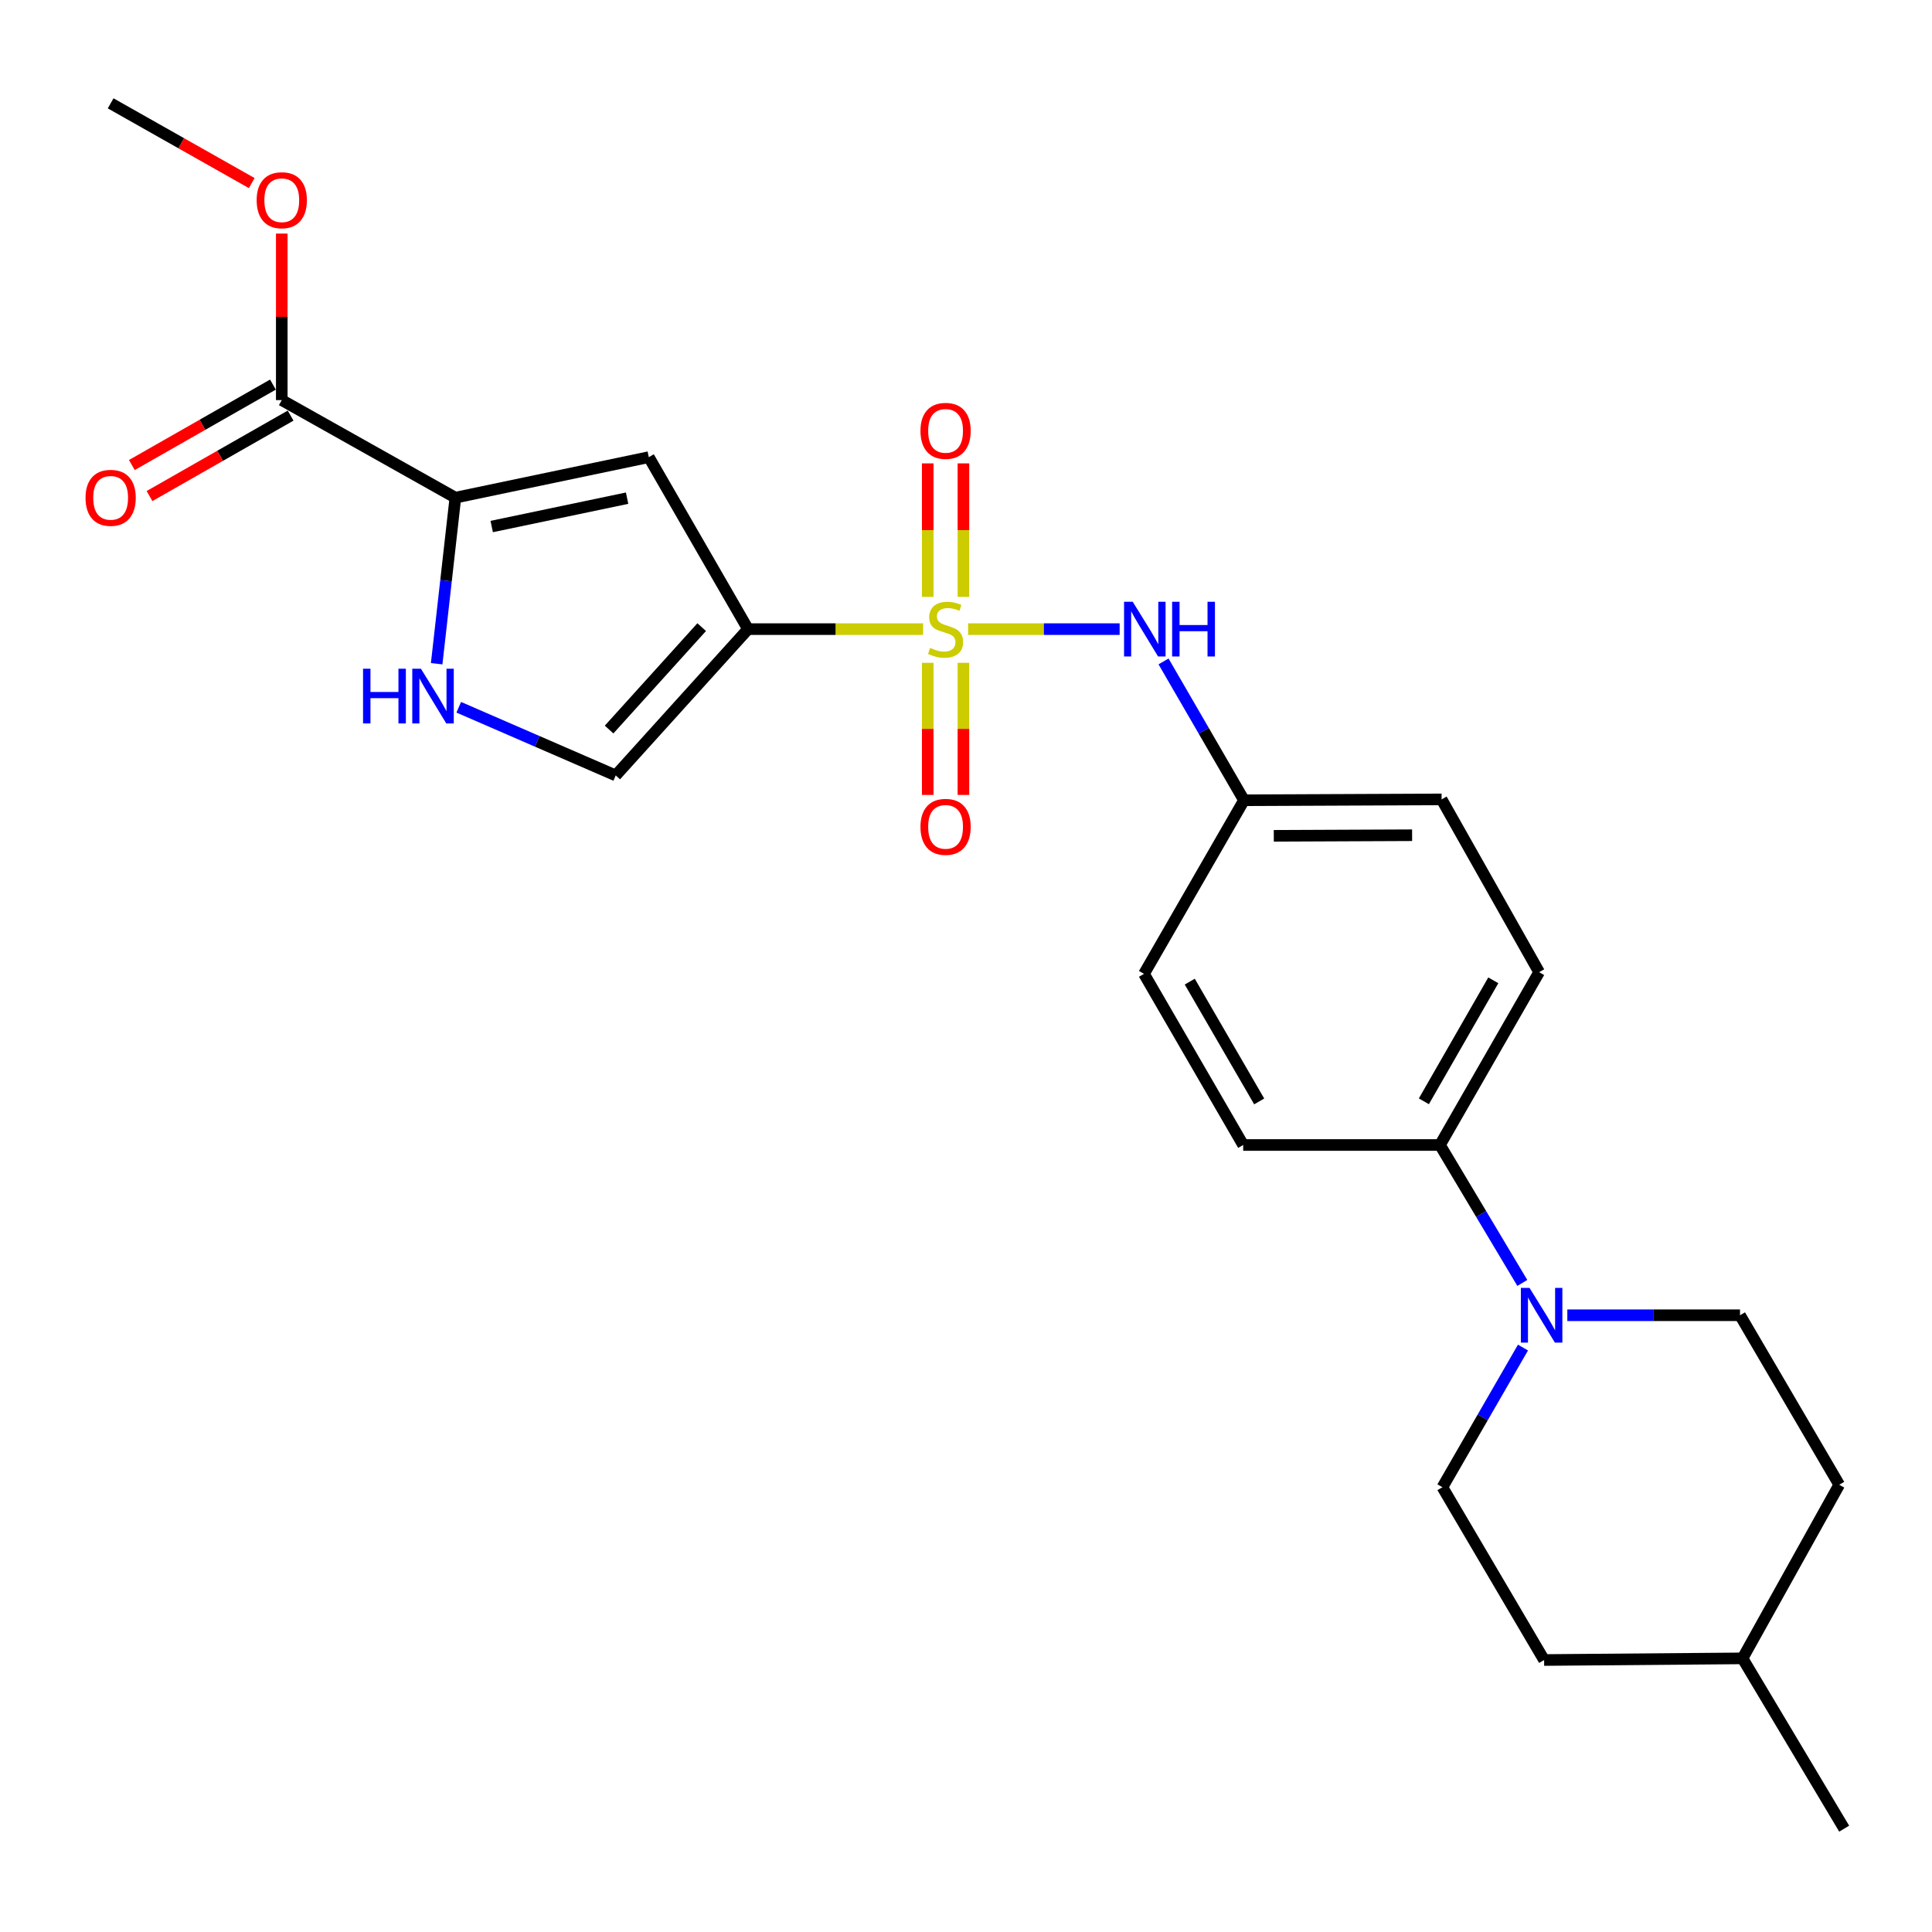 <?xml version='1.0' encoding='iso-8859-1'?>
<svg version='1.1' baseProfile='full'
              xmlns='http://www.w3.org/2000/svg'
                      xmlns:rdkit='http://www.rdkit.org/xml'
                      xmlns:xlink='http://www.w3.org/1999/xlink'
                  xml:space='preserve'
width='1000px' height='1000px' viewBox='0 0 1000 1000'>
<!-- END OF HEADER -->
<rect style='opacity:1.0;fill:#FFFFFF;stroke:none' width='1000' height='1000' x='0' y='0'> </rect>
<path class='bond-0' d='M 477.795,325.635 L 432.484,325.635' style='fill:none;fill-rule:evenodd;stroke:#CCCC00;stroke-width:6px;stroke-linecap:butt;stroke-linejoin:miter;stroke-opacity:1' />
<path class='bond-0' d='M 432.484,325.635 L 387.174,325.635' style='fill:none;fill-rule:evenodd;stroke:#000000;stroke-width:6px;stroke-linecap:butt;stroke-linejoin:miter;stroke-opacity:1' />
<path class='bond-5' d='M 501.089,325.635 L 540.307,325.635' style='fill:none;fill-rule:evenodd;stroke:#CCCC00;stroke-width:6px;stroke-linecap:butt;stroke-linejoin:miter;stroke-opacity:1' />
<path class='bond-5' d='M 540.307,325.635 L 579.525,325.635' style='fill:none;fill-rule:evenodd;stroke:#0000FF;stroke-width:6px;stroke-linecap:butt;stroke-linejoin:miter;stroke-opacity:1' />
<path class='bond-8' d='M 498.671,308.947 L 498.671,274.397' style='fill:none;fill-rule:evenodd;stroke:#CCCC00;stroke-width:6px;stroke-linecap:butt;stroke-linejoin:miter;stroke-opacity:1' />
<path class='bond-8' d='M 498.671,274.397 L 498.671,239.846' style='fill:none;fill-rule:evenodd;stroke:#FF0000;stroke-width:6px;stroke-linecap:butt;stroke-linejoin:miter;stroke-opacity:1' />
<path class='bond-8' d='M 480.192,308.947 L 480.192,274.397' style='fill:none;fill-rule:evenodd;stroke:#CCCC00;stroke-width:6px;stroke-linecap:butt;stroke-linejoin:miter;stroke-opacity:1' />
<path class='bond-8' d='M 480.192,274.397 L 480.192,239.846' style='fill:none;fill-rule:evenodd;stroke:#FF0000;stroke-width:6px;stroke-linecap:butt;stroke-linejoin:miter;stroke-opacity:1' />
<path class='bond-9' d='M 480.192,343.071 L 480.192,377.262' style='fill:none;fill-rule:evenodd;stroke:#CCCC00;stroke-width:6px;stroke-linecap:butt;stroke-linejoin:miter;stroke-opacity:1' />
<path class='bond-9' d='M 480.192,377.262 L 480.192,411.452' style='fill:none;fill-rule:evenodd;stroke:#FF0000;stroke-width:6px;stroke-linecap:butt;stroke-linejoin:miter;stroke-opacity:1' />
<path class='bond-9' d='M 498.671,343.071 L 498.671,377.262' style='fill:none;fill-rule:evenodd;stroke:#CCCC00;stroke-width:6px;stroke-linecap:butt;stroke-linejoin:miter;stroke-opacity:1' />
<path class='bond-9' d='M 498.671,377.262 L 498.671,411.452' style='fill:none;fill-rule:evenodd;stroke:#FF0000;stroke-width:6px;stroke-linecap:butt;stroke-linejoin:miter;stroke-opacity:1' />
<path class='bond-1' d='M 387.174,325.635 L 335.814,236.62' style='fill:none;fill-rule:evenodd;stroke:#000000;stroke-width:6px;stroke-linecap:butt;stroke-linejoin:miter;stroke-opacity:1' />
<path class='bond-4' d='M 387.174,325.635 L 318.7,401.366' style='fill:none;fill-rule:evenodd;stroke:#000000;stroke-width:6px;stroke-linecap:butt;stroke-linejoin:miter;stroke-opacity:1' />
<path class='bond-4' d='M 363.196,324.602 L 315.265,377.613' style='fill:none;fill-rule:evenodd;stroke:#000000;stroke-width:6px;stroke-linecap:butt;stroke-linejoin:miter;stroke-opacity:1' />
<path class='bond-2' d='M 335.814,236.62 L 235.701,257.593' style='fill:none;fill-rule:evenodd;stroke:#000000;stroke-width:6px;stroke-linecap:butt;stroke-linejoin:miter;stroke-opacity:1' />
<path class='bond-2' d='M 324.586,257.852 L 254.507,272.533' style='fill:none;fill-rule:evenodd;stroke:#000000;stroke-width:6px;stroke-linecap:butt;stroke-linejoin:miter;stroke-opacity:1' />
<path class='bond-7' d='M 235.701,257.593 L 145.844,207.095' style='fill:none;fill-rule:evenodd;stroke:#000000;stroke-width:6px;stroke-linecap:butt;stroke-linejoin:miter;stroke-opacity:1' />
<path class='bond-25' d='M 235.701,257.593 L 230.86,300.571' style='fill:none;fill-rule:evenodd;stroke:#000000;stroke-width:6px;stroke-linecap:butt;stroke-linejoin:miter;stroke-opacity:1' />
<path class='bond-25' d='M 230.86,300.571 L 226.018,343.549' style='fill:none;fill-rule:evenodd;stroke:#0000FF;stroke-width:6px;stroke-linecap:butt;stroke-linejoin:miter;stroke-opacity:1' />
<path class='bond-3' d='M 237.449,366.076 L 278.075,383.721' style='fill:none;fill-rule:evenodd;stroke:#0000FF;stroke-width:6px;stroke-linecap:butt;stroke-linejoin:miter;stroke-opacity:1' />
<path class='bond-3' d='M 278.075,383.721 L 318.7,401.366' style='fill:none;fill-rule:evenodd;stroke:#000000;stroke-width:6px;stroke-linecap:butt;stroke-linejoin:miter;stroke-opacity:1' />
<path class='bond-14' d='M 602.243,342.354 L 623.067,378.281' style='fill:none;fill-rule:evenodd;stroke:#0000FF;stroke-width:6px;stroke-linecap:butt;stroke-linejoin:miter;stroke-opacity:1' />
<path class='bond-14' d='M 623.067,378.281 L 643.891,414.208' style='fill:none;fill-rule:evenodd;stroke:#000000;stroke-width:6px;stroke-linecap:butt;stroke-linejoin:miter;stroke-opacity:1' />
<path class='bond-6' d='M 787.952,664.045 L 766.635,628.347' style='fill:none;fill-rule:evenodd;stroke:#0000FF;stroke-width:6px;stroke-linecap:butt;stroke-linejoin:miter;stroke-opacity:1' />
<path class='bond-6' d='M 766.635,628.347 L 745.318,592.649' style='fill:none;fill-rule:evenodd;stroke:#000000;stroke-width:6px;stroke-linecap:butt;stroke-linejoin:miter;stroke-opacity:1' />
<path class='bond-11' d='M 788.29,697.5 L 767.44,733.643' style='fill:none;fill-rule:evenodd;stroke:#0000FF;stroke-width:6px;stroke-linecap:butt;stroke-linejoin:miter;stroke-opacity:1' />
<path class='bond-11' d='M 767.44,733.643 L 746.591,769.786' style='fill:none;fill-rule:evenodd;stroke:#000000;stroke-width:6px;stroke-linecap:butt;stroke-linejoin:miter;stroke-opacity:1' />
<path class='bond-12' d='M 811.247,680.771 L 855.938,680.771' style='fill:none;fill-rule:evenodd;stroke:#0000FF;stroke-width:6px;stroke-linecap:butt;stroke-linejoin:miter;stroke-opacity:1' />
<path class='bond-12' d='M 855.938,680.771 L 900.629,680.771' style='fill:none;fill-rule:evenodd;stroke:#000000;stroke-width:6px;stroke-linecap:butt;stroke-linejoin:miter;stroke-opacity:1' />
<path class='bond-13' d='M 141.268,199.069 L 104.756,219.885' style='fill:none;fill-rule:evenodd;stroke:#000000;stroke-width:6px;stroke-linecap:butt;stroke-linejoin:miter;stroke-opacity:1' />
<path class='bond-13' d='M 104.756,219.885 L 68.244,240.702' style='fill:none;fill-rule:evenodd;stroke:#FF0000;stroke-width:6px;stroke-linecap:butt;stroke-linejoin:miter;stroke-opacity:1' />
<path class='bond-13' d='M 150.42,215.122 L 113.908,235.938' style='fill:none;fill-rule:evenodd;stroke:#000000;stroke-width:6px;stroke-linecap:butt;stroke-linejoin:miter;stroke-opacity:1' />
<path class='bond-13' d='M 113.908,235.938 L 77.396,256.755' style='fill:none;fill-rule:evenodd;stroke:#FF0000;stroke-width:6px;stroke-linecap:butt;stroke-linejoin:miter;stroke-opacity:1' />
<path class='bond-17' d='M 145.844,207.095 L 145.844,163.999' style='fill:none;fill-rule:evenodd;stroke:#000000;stroke-width:6px;stroke-linecap:butt;stroke-linejoin:miter;stroke-opacity:1' />
<path class='bond-17' d='M 145.844,163.999 L 145.844,120.903' style='fill:none;fill-rule:evenodd;stroke:#FF0000;stroke-width:6px;stroke-linecap:butt;stroke-linejoin:miter;stroke-opacity:1' />
<path class='bond-10' d='M 745.318,592.649 L 796.657,503.193' style='fill:none;fill-rule:evenodd;stroke:#000000;stroke-width:6px;stroke-linecap:butt;stroke-linejoin:miter;stroke-opacity:1' />
<path class='bond-10' d='M 736.992,570.033 L 772.929,507.413' style='fill:none;fill-rule:evenodd;stroke:#000000;stroke-width:6px;stroke-linecap:butt;stroke-linejoin:miter;stroke-opacity:1' />
<path class='bond-26' d='M 745.318,592.649 L 643.47,592.649' style='fill:none;fill-rule:evenodd;stroke:#000000;stroke-width:6px;stroke-linecap:butt;stroke-linejoin:miter;stroke-opacity:1' />
<path class='bond-21' d='M 746.591,769.786 L 799.223,859.222' style='fill:none;fill-rule:evenodd;stroke:#000000;stroke-width:6px;stroke-linecap:butt;stroke-linejoin:miter;stroke-opacity:1' />
<path class='bond-20' d='M 900.629,680.771 L 951.979,768.513' style='fill:none;fill-rule:evenodd;stroke:#000000;stroke-width:6px;stroke-linecap:butt;stroke-linejoin:miter;stroke-opacity:1' />
<path class='bond-18' d='M 643.891,414.208 L 592.131,504.065' style='fill:none;fill-rule:evenodd;stroke:#000000;stroke-width:6px;stroke-linecap:butt;stroke-linejoin:miter;stroke-opacity:1' />
<path class='bond-19' d='M 643.891,414.208 L 746.17,413.767' style='fill:none;fill-rule:evenodd;stroke:#000000;stroke-width:6px;stroke-linecap:butt;stroke-linejoin:miter;stroke-opacity:1' />
<path class='bond-19' d='M 659.313,432.621 L 730.908,432.312' style='fill:none;fill-rule:evenodd;stroke:#000000;stroke-width:6px;stroke-linecap:butt;stroke-linejoin:miter;stroke-opacity:1' />
<path class='bond-15' d='M 643.47,592.649 L 592.131,504.065' style='fill:none;fill-rule:evenodd;stroke:#000000;stroke-width:6px;stroke-linecap:butt;stroke-linejoin:miter;stroke-opacity:1' />
<path class='bond-15' d='M 651.757,570.096 L 615.819,508.087' style='fill:none;fill-rule:evenodd;stroke:#000000;stroke-width:6px;stroke-linecap:butt;stroke-linejoin:miter;stroke-opacity:1' />
<path class='bond-16' d='M 796.657,503.193 L 746.17,413.767' style='fill:none;fill-rule:evenodd;stroke:#000000;stroke-width:6px;stroke-linecap:butt;stroke-linejoin:miter;stroke-opacity:1' />
<path class='bond-23' d='M 130.301,94.768 L 93.786,74.128' style='fill:none;fill-rule:evenodd;stroke:#FF0000;stroke-width:6px;stroke-linecap:butt;stroke-linejoin:miter;stroke-opacity:1' />
<path class='bond-23' d='M 93.786,74.128 L 57.271,53.488' style='fill:none;fill-rule:evenodd;stroke:#000000;stroke-width:6px;stroke-linecap:butt;stroke-linejoin:miter;stroke-opacity:1' />
<path class='bond-22' d='M 951.979,768.513 L 901.933,858.37' style='fill:none;fill-rule:evenodd;stroke:#000000;stroke-width:6px;stroke-linecap:butt;stroke-linejoin:miter;stroke-opacity:1' />
<path class='bond-27' d='M 799.223,859.222 L 901.933,858.37' style='fill:none;fill-rule:evenodd;stroke:#000000;stroke-width:6px;stroke-linecap:butt;stroke-linejoin:miter;stroke-opacity:1' />
<path class='bond-24' d='M 901.933,858.37 L 954.545,946.512' style='fill:none;fill-rule:evenodd;stroke:#000000;stroke-width:6px;stroke-linecap:butt;stroke-linejoin:miter;stroke-opacity:1' />
<path  class='atom-0' d='M 481.431 335.355
Q 481.751 335.475, 483.071 336.035
Q 484.391 336.595, 485.831 336.955
Q 487.311 337.275, 488.751 337.275
Q 491.431 337.275, 492.991 335.995
Q 494.551 334.675, 494.551 332.395
Q 494.551 330.835, 493.751 329.875
Q 492.991 328.915, 491.791 328.395
Q 490.591 327.875, 488.591 327.275
Q 486.071 326.515, 484.551 325.795
Q 483.071 325.075, 481.991 323.555
Q 480.951 322.035, 480.951 319.475
Q 480.951 315.915, 483.351 313.715
Q 485.791 311.515, 490.591 311.515
Q 493.871 311.515, 497.591 313.075
L 496.671 316.155
Q 493.271 314.755, 490.711 314.755
Q 487.951 314.755, 486.431 315.915
Q 484.911 317.035, 484.951 318.995
Q 484.951 320.515, 485.711 321.435
Q 486.511 322.355, 487.631 322.875
Q 488.791 323.395, 490.711 323.995
Q 493.271 324.795, 494.791 325.595
Q 496.311 326.395, 497.391 328.035
Q 498.511 329.635, 498.511 332.395
Q 498.511 336.315, 495.871 338.435
Q 493.271 340.515, 488.911 340.515
Q 486.391 340.515, 484.471 339.955
Q 482.591 339.435, 480.351 338.515
L 481.431 335.355
' fill='#CCCC00'/>
<path  class='atom-4' d='M 187.912 346.132
L 191.752 346.132
L 191.752 358.172
L 206.232 358.172
L 206.232 346.132
L 210.072 346.132
L 210.072 374.452
L 206.232 374.452
L 206.232 361.372
L 191.752 361.372
L 191.752 374.452
L 187.912 374.452
L 187.912 346.132
' fill='#0000FF'/>
<path  class='atom-4' d='M 217.872 346.132
L 227.152 361.132
Q 228.072 362.612, 229.552 365.292
Q 231.032 367.972, 231.112 368.132
L 231.112 346.132
L 234.872 346.132
L 234.872 374.452
L 230.992 374.452
L 221.032 358.052
Q 219.872 356.132, 218.632 353.932
Q 217.432 351.732, 217.072 351.052
L 217.072 374.452
L 213.392 374.452
L 213.392 346.132
L 217.872 346.132
' fill='#0000FF'/>
<path  class='atom-6' d='M 586.292 311.475
L 595.572 326.475
Q 596.492 327.955, 597.972 330.635
Q 599.452 333.315, 599.532 333.475
L 599.532 311.475
L 603.292 311.475
L 603.292 339.795
L 599.412 339.795
L 589.452 323.395
Q 588.292 321.475, 587.052 319.275
Q 585.852 317.075, 585.492 316.395
L 585.492 339.795
L 581.812 339.795
L 581.812 311.475
L 586.292 311.475
' fill='#0000FF'/>
<path  class='atom-6' d='M 606.692 311.475
L 610.532 311.475
L 610.532 323.515
L 625.012 323.515
L 625.012 311.475
L 628.852 311.475
L 628.852 339.795
L 625.012 339.795
L 625.012 326.715
L 610.532 326.715
L 610.532 339.795
L 606.692 339.795
L 606.692 311.475
' fill='#0000FF'/>
<path  class='atom-7' d='M 791.68 666.611
L 800.96 681.611
Q 801.88 683.091, 803.36 685.771
Q 804.84 688.451, 804.92 688.611
L 804.92 666.611
L 808.68 666.611
L 808.68 694.931
L 804.8 694.931
L 794.84 678.531
Q 793.68 676.611, 792.44 674.411
Q 791.24 672.211, 790.88 671.531
L 790.88 694.931
L 787.2 694.931
L 787.2 666.611
L 791.68 666.611
' fill='#0000FF'/>
<path  class='atom-9' d='M 476.431 223.015
Q 476.431 216.215, 479.791 212.415
Q 483.151 208.615, 489.431 208.615
Q 495.711 208.615, 499.071 212.415
Q 502.431 216.215, 502.431 223.015
Q 502.431 229.895, 499.031 233.815
Q 495.631 237.695, 489.431 237.695
Q 483.191 237.695, 479.791 233.815
Q 476.431 229.935, 476.431 223.015
M 489.431 234.495
Q 493.751 234.495, 496.071 231.615
Q 498.431 228.695, 498.431 223.015
Q 498.431 217.455, 496.071 214.655
Q 493.751 211.815, 489.431 211.815
Q 485.111 211.815, 482.751 214.615
Q 480.431 217.415, 480.431 223.015
Q 480.431 228.735, 482.751 231.615
Q 485.111 234.495, 489.431 234.495
' fill='#FF0000'/>
<path  class='atom-10' d='M 476.431 427.973
Q 476.431 421.173, 479.791 417.373
Q 483.151 413.573, 489.431 413.573
Q 495.711 413.573, 499.071 417.373
Q 502.431 421.173, 502.431 427.973
Q 502.431 434.853, 499.031 438.773
Q 495.631 442.653, 489.431 442.653
Q 483.191 442.653, 479.791 438.773
Q 476.431 434.893, 476.431 427.973
M 489.431 439.453
Q 493.751 439.453, 496.071 436.573
Q 498.431 433.653, 498.431 427.973
Q 498.431 422.413, 496.071 419.613
Q 493.751 416.773, 489.431 416.773
Q 485.111 416.773, 482.751 419.573
Q 480.431 422.373, 480.431 427.973
Q 480.431 433.693, 482.751 436.573
Q 485.111 439.453, 489.431 439.453
' fill='#FF0000'/>
<path  class='atom-14' d='M 44.271 257.673
Q 44.271 250.873, 47.631 247.073
Q 50.991 243.273, 57.271 243.273
Q 63.551 243.273, 66.911 247.073
Q 70.271 250.873, 70.271 257.673
Q 70.271 264.553, 66.871 268.473
Q 63.471 272.353, 57.271 272.353
Q 51.031 272.353, 47.631 268.473
Q 44.271 264.593, 44.271 257.673
M 57.271 269.153
Q 61.591 269.153, 63.911 266.273
Q 66.271 263.353, 66.271 257.673
Q 66.271 252.113, 63.911 249.313
Q 61.591 246.473, 57.271 246.473
Q 52.951 246.473, 50.591 249.273
Q 48.271 252.073, 48.271 257.673
Q 48.271 263.393, 50.591 266.273
Q 52.951 269.153, 57.271 269.153
' fill='#FF0000'/>
<path  class='atom-18' d='M 132.844 103.634
Q 132.844 96.834, 136.204 93.034
Q 139.564 89.234, 145.844 89.234
Q 152.124 89.234, 155.484 93.034
Q 158.844 96.834, 158.844 103.634
Q 158.844 110.514, 155.444 114.434
Q 152.044 118.314, 145.844 118.314
Q 139.604 118.314, 136.204 114.434
Q 132.844 110.554, 132.844 103.634
M 145.844 115.114
Q 150.164 115.114, 152.484 112.234
Q 154.844 109.314, 154.844 103.634
Q 154.844 98.074, 152.484 95.274
Q 150.164 92.434, 145.844 92.434
Q 141.524 92.434, 139.164 95.234
Q 136.844 98.034, 136.844 103.634
Q 136.844 109.354, 139.164 112.234
Q 141.524 115.114, 145.844 115.114
' fill='#FF0000'/>
</svg>
